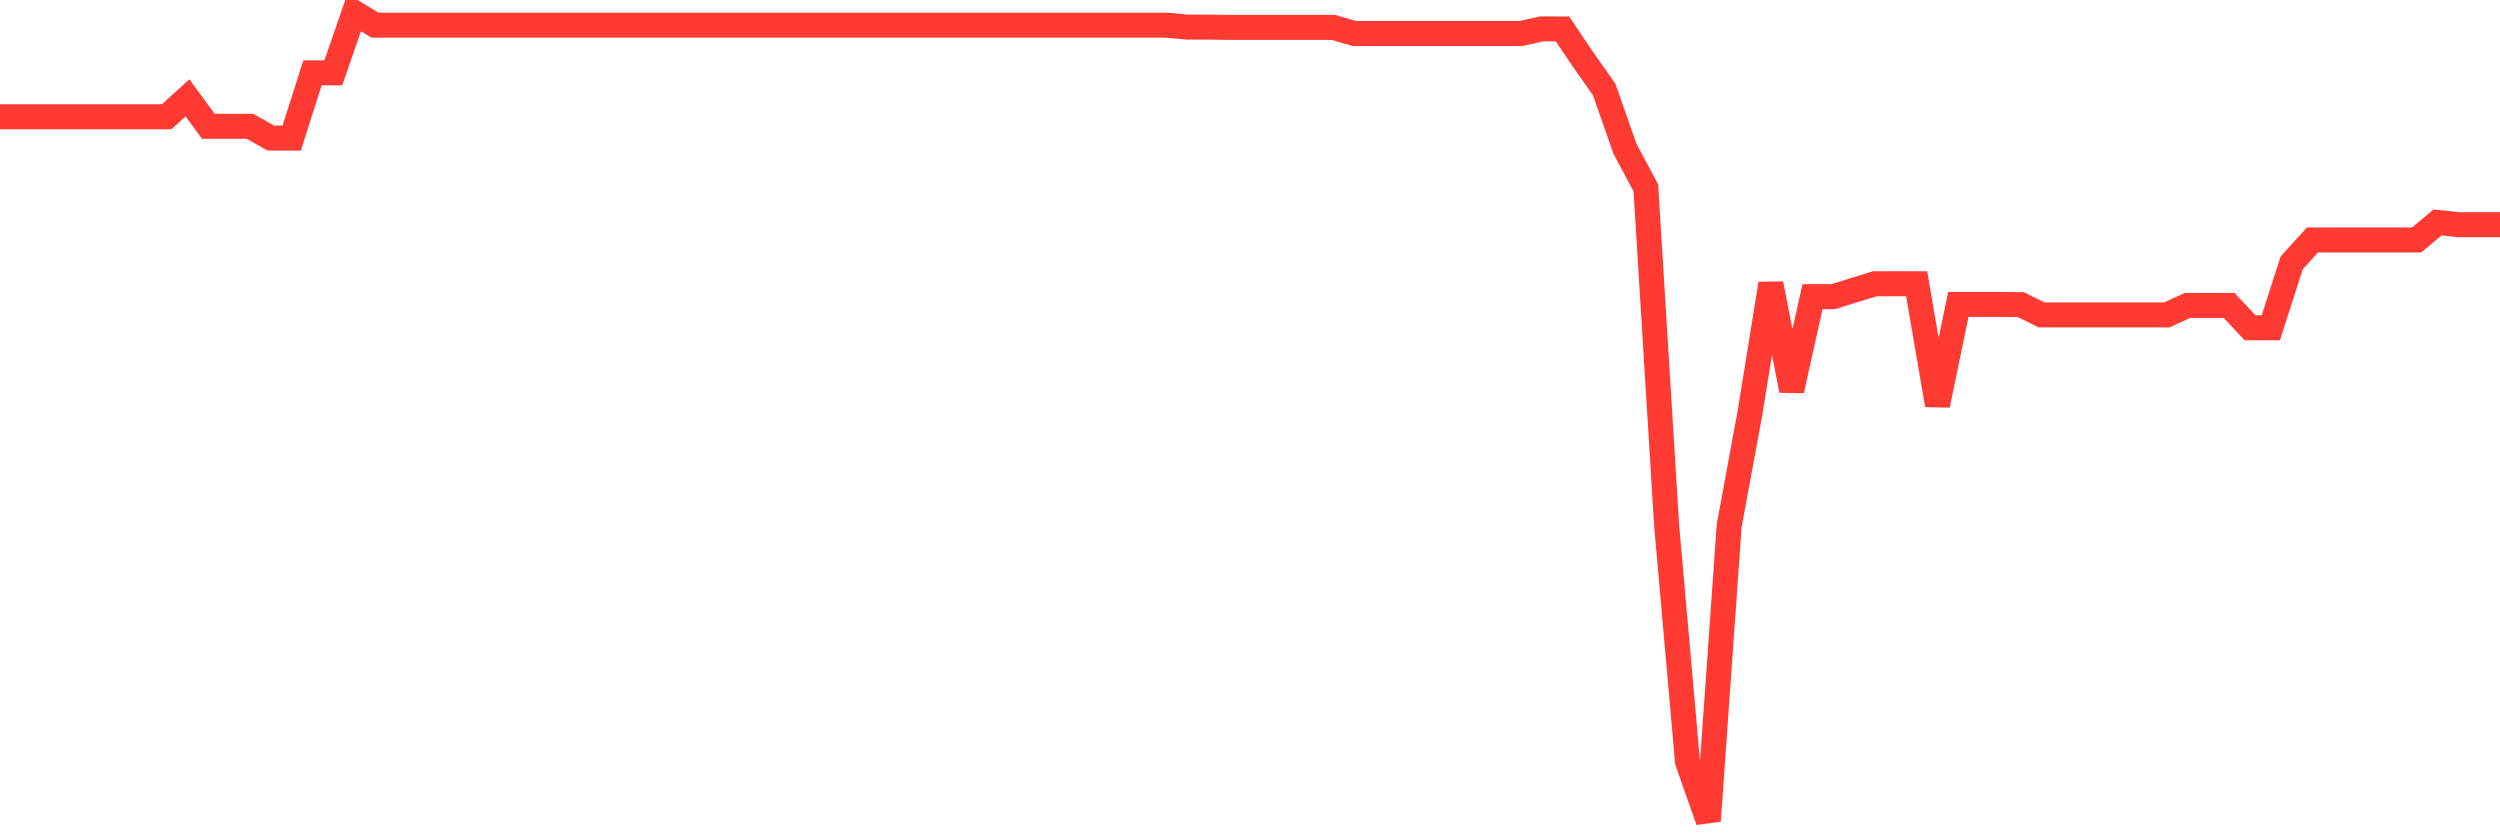 <svg
  xmlns="http://www.w3.org/2000/svg"
  xmlns:xlink="http://www.w3.org/1999/xlink"
  width="120"
  height="40"
  viewBox="0 0 120 40"
  preserveAspectRatio="none"
>
  <polyline
    points="0,5.604 1,5.604 2,5.604 3,5.604 4,5.604 5,5.604 6,5.604 7,5.604 8,5.604 9,4.697 10,6.063 11,6.063 12,6.063 13,6.629 14,6.629 15,3.495 16,3.495 17,0.6 18,1.209 19,1.209 20,1.209 21,1.209 22,1.209 23,1.209 24,1.209 25,1.209 26,1.209 27,1.209 28,1.209 29,1.209 30,1.209 31,1.209 32,1.209 33,1.209 34,1.209 35,1.209 36,1.209 37,1.209 38,1.209 39,1.209 40,1.209 41,1.209 42,1.209 43,1.209 44,1.209 45,1.209 46,1.209 47,1.209 48,1.209 49,1.209 50,1.209 51,1.209 52,1.209 53,1.209 54,1.209 55,1.209 56,1.209 57,1.301 58,1.301 59,1.315 60,1.315 61,1.315 62,1.315 63,1.315 64,1.315 65,1.608 66,1.608 67,1.608 68,1.608 69,1.608 70,1.608 71,1.608 72,1.608 73,1.608 74,1.386 75,1.39 76,2.873 77,4.295 78,7.145 79,9.016 80,25.237 81,36.567 82,39.4 83,25.237 84,19.812 85,13.62 86,18.742 87,14.238 88,14.238 89,13.925 90,13.62 91,13.62 92,13.62 93,19.443 94,14.614 95,14.614 96,14.614 97,14.622 98,15.116 99,15.116 100,15.116 101,15.116 102,15.116 103,15.116 104,15.116 105,14.661 106,14.661 107,14.661 108,15.732 109,15.732 110,12.617 111,11.517 112,11.517 113,11.517 114,11.517 115,11.517 116,11.517 117,10.677 118,10.785 119,10.785 120,10.785"
    fill="none"
    stroke="#ff3a33"
    stroke-width="1.2"
  >
  </polyline>
</svg>